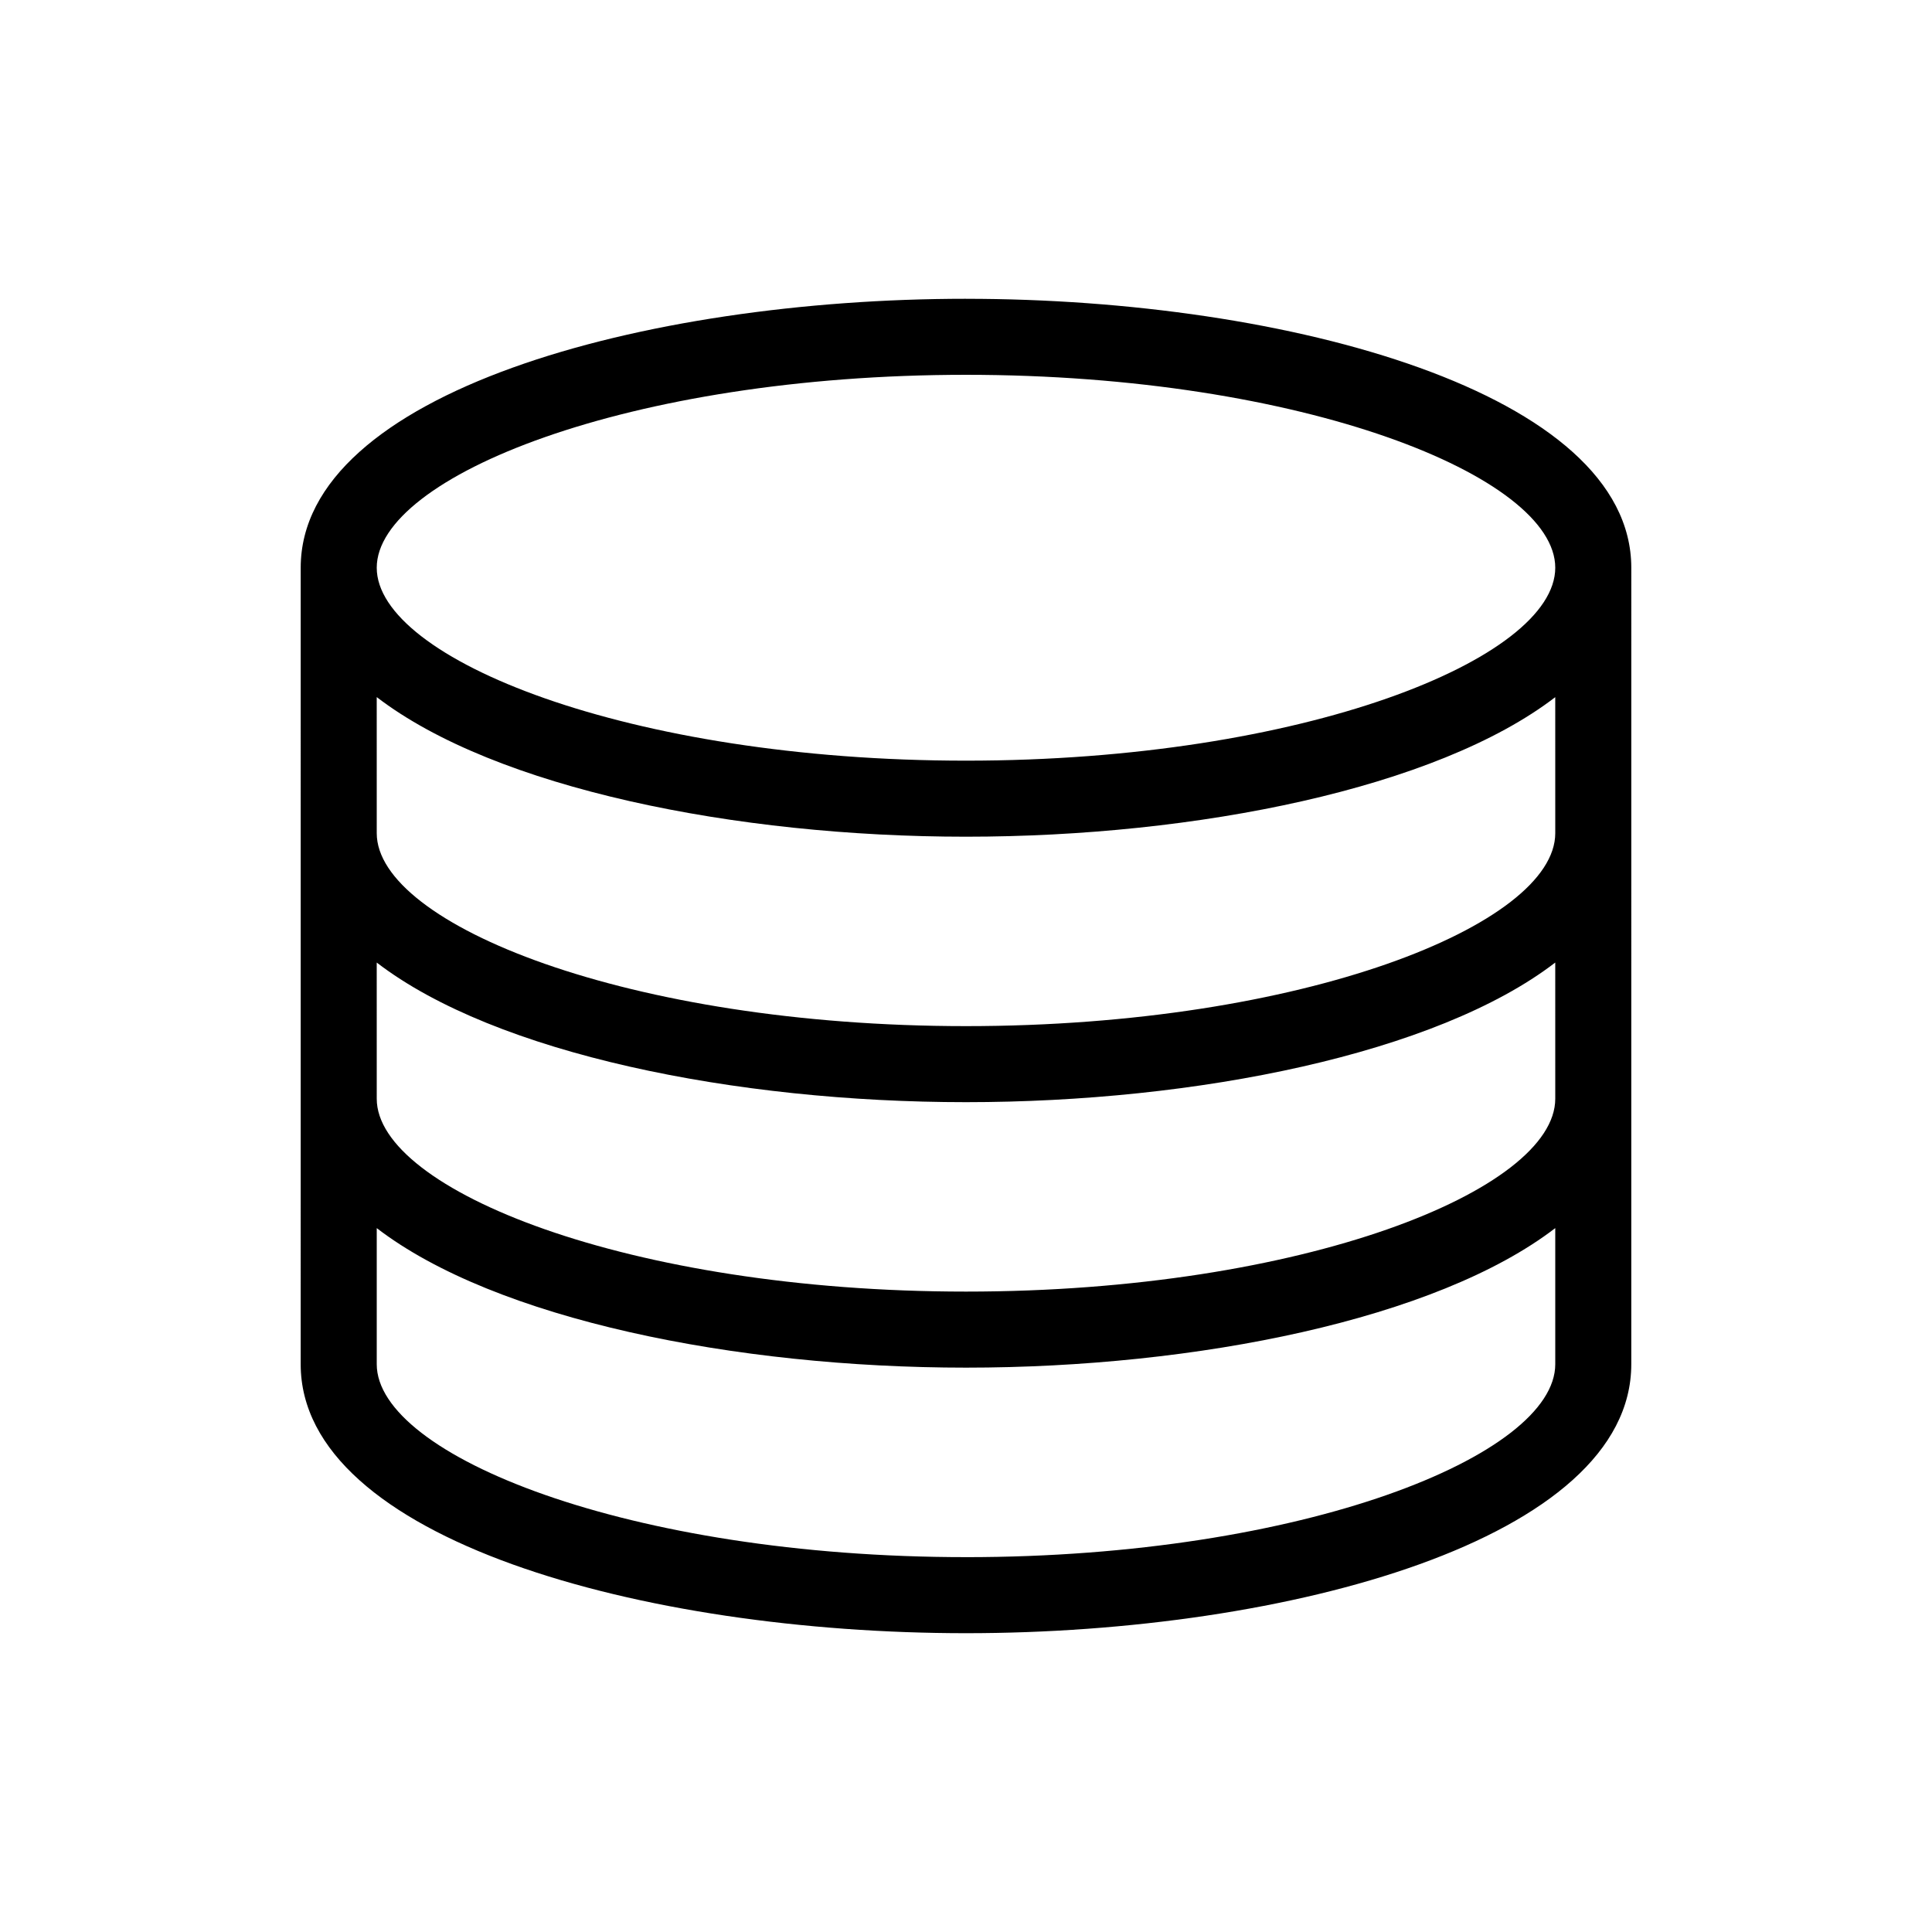 <?xml version="1.0" encoding="UTF-8"?>
<!-- Uploaded to: SVG Repo, www.svgrepo.com, Generator: SVG Repo Mixer Tools -->
<svg fill="#000000" width="800px" height="800px" version="1.1" viewBox="144 144 512 512" xmlns="http://www.w3.org/2000/svg">
 <path d="m400 223.18c-85.465 0-176.31 24.969-176.31 71.277l-0.004 211.08c0 46.352 90.848 71.277 176.31 71.277s176.31-24.969 176.31-71.277l0.004-211.07c0-46.312-90.848-71.281-176.31-71.281zm156.16 212c0 24.184-66.766 51.105-156.16 51.105s-156.16-26.984-156.16-51.105l-0.004-36.094c31.457 24.184 95.078 37 156.16 37 61.082 0 124.7-12.816 156.16-37zm0-70.371c0 24.184-66.766 51.125-156.16 51.125s-156.16-26.984-156.16-51.125l-0.004-36.074c31.461 24.164 95.082 37 156.16 37s124.7-12.816 156.16-36.98zm-156.16-121.48c89.395 0 156.16 26.984 156.16 51.125 0 24.145-66.766 51.129-156.16 51.129-89.398 0-156.16-27.004-156.16-51.125 0-24.121 66.766-51.129 156.16-51.129zm0 313.33c-89.395 0-156.16-26.984-156.16-51.125v-36.074c31.457 24.184 95.078 36.98 156.16 36.98s124.7-12.816 156.16-36.98v36.074c0 24.145-66.766 51.129-156.16 51.129z"/>
</svg>
